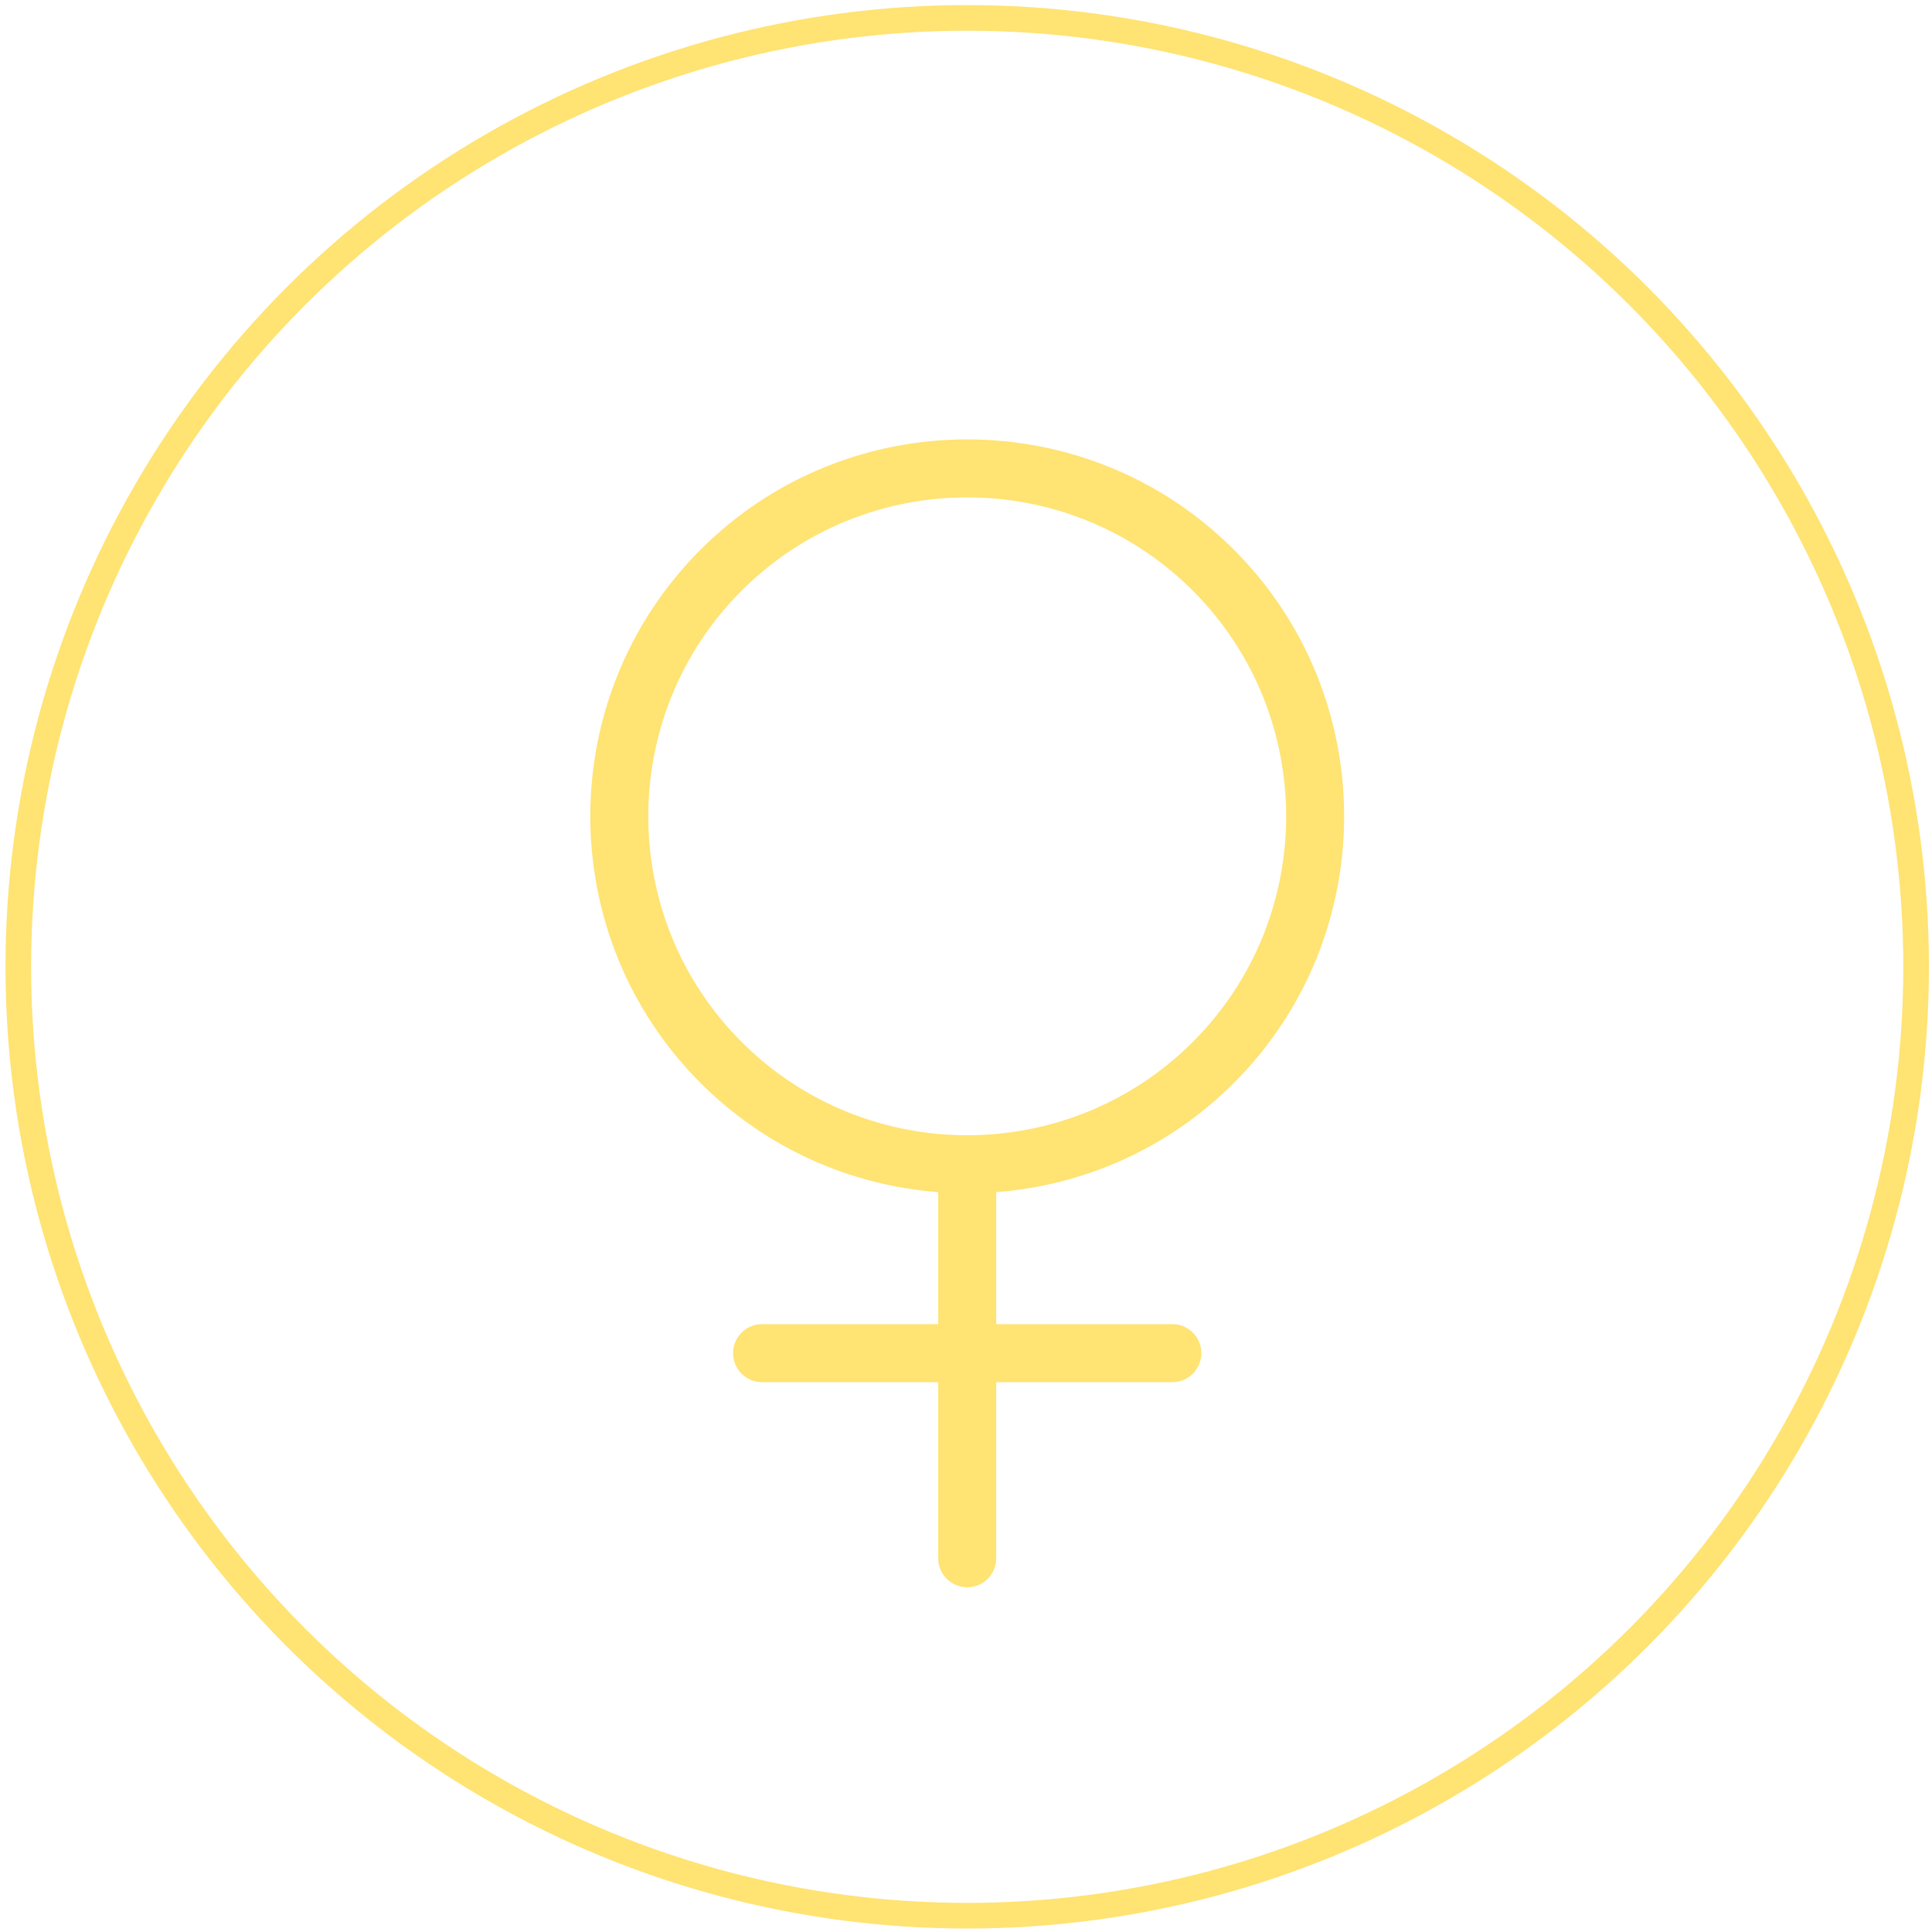 <?xml version="1.0" encoding="UTF-8"?> <svg xmlns="http://www.w3.org/2000/svg" width="226" height="226" viewBox="0 0 226 226" fill="none"><path d="M137.138 161.681C138.076 161.681 138.924 161.302 139.538 160.688C140.152 160.074 140.531 159.226 140.531 158.288C140.531 156.411 139.015 154.895 137.138 154.895L116.535 154.895L116.535 139.454C126.674 138.678 136.596 134.422 144.335 126.683C161.534 109.484 161.534 81.496 144.335 64.297C127.136 47.098 99.148 47.098 81.949 64.297C64.75 81.496 64.75 109.484 81.949 126.683C89.688 134.422 99.61 138.678 109.749 139.454L109.749 154.895L89.146 154.895C87.269 154.895 85.754 156.411 85.754 158.288C85.754 160.165 87.269 161.681 89.146 161.681L109.749 161.681L109.749 182.283C109.749 184.16 111.265 185.676 113.142 185.676C114.081 185.676 114.929 185.297 115.542 184.684C116.156 184.07 116.535 183.222 116.535 182.283L116.535 161.681L137.138 161.681ZM86.75 69.098C101.303 54.545 124.981 54.545 139.534 69.098C154.088 83.651 154.088 107.329 139.534 121.883C124.981 136.436 101.303 136.436 86.75 121.883C72.196 107.329 72.196 83.651 86.75 69.098Z" fill="#FFE373"></path><circle cx="113.141" cy="113.094" r="111" stroke="#FFE373" stroke-width="3"></circle></svg> 